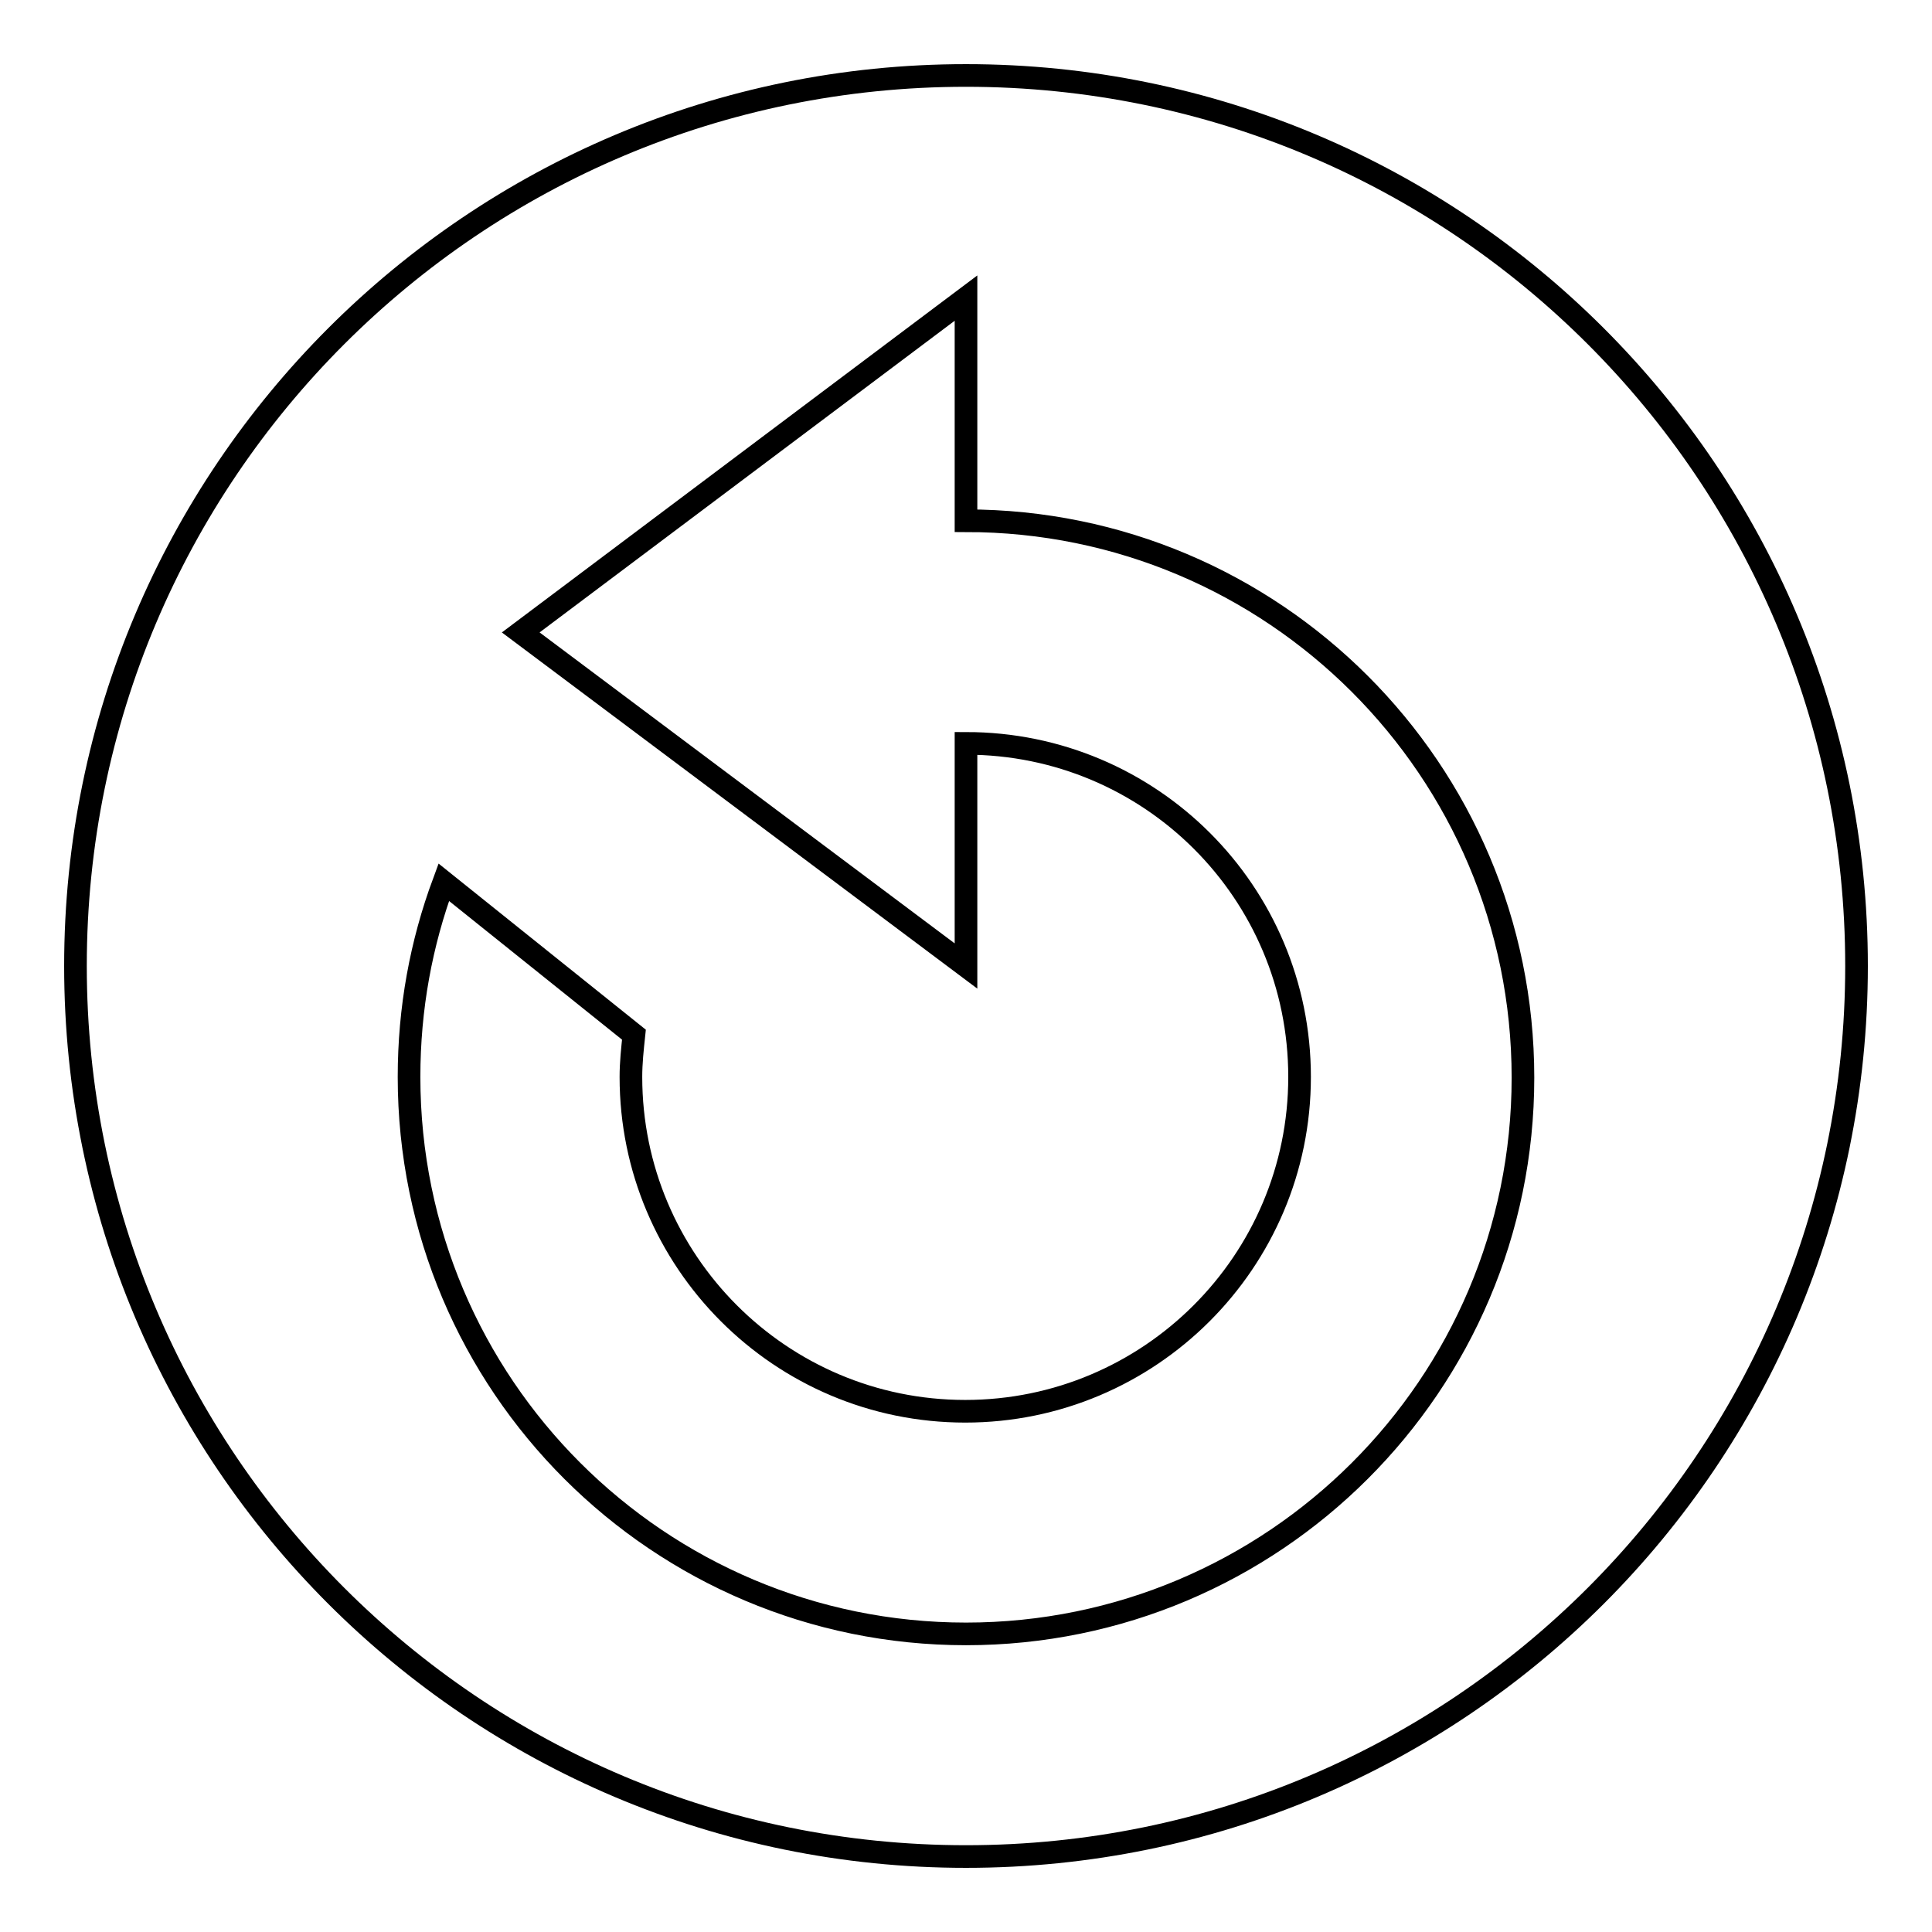 <?xml version="1.0" encoding="utf-8"?>
<!-- Svg Vector Icons : http://www.onlinewebfonts.com/icon -->
<!DOCTYPE svg PUBLIC "-//W3C//DTD SVG 1.1//EN" "http://www.w3.org/Graphics/SVG/1.1/DTD/svg11.dtd">
<svg version="1.1" xmlns="http://www.w3.org/2000/svg" xmlns:xlink="http://www.w3.org/1999/xlink" x="0px" y="0px" viewBox="0 0 256 256" enable-background="new 0 0 256 256" xml:space="preserve">
<g><g><g><path stroke-width="3" fill-opacity="0" stroke="#000000"  d="M128,10C62.8,10,10,62.8,10,128c0,65.2,52.8,118,118,118c65.2,0,118-52.8,118-118C246,62.8,193.2,10,128,10z M128,216.5c-40.7,0-73.8-33-73.8-73.8c0-9.1,1.6-17.7,4.6-25.8l25.2,20.2c-0.2,1.9-0.4,3.7-0.4,5.6c0,24.4,19.8,44.3,44.3,44.3c24.4,0,44.3-19.8,44.3-44.3S152.4,98.5,128,98.5V128L69,83.8l59-44.3V69c40.7,0,73.8,33,73.8,73.8C201.8,183.5,168.7,216.5,128,216.5z"/></g><g></g><g></g><g></g><g></g><g></g><g></g><g></g><g></g><g></g><g></g><g></g><g></g><g></g><g></g><g></g></g></g>
</svg>